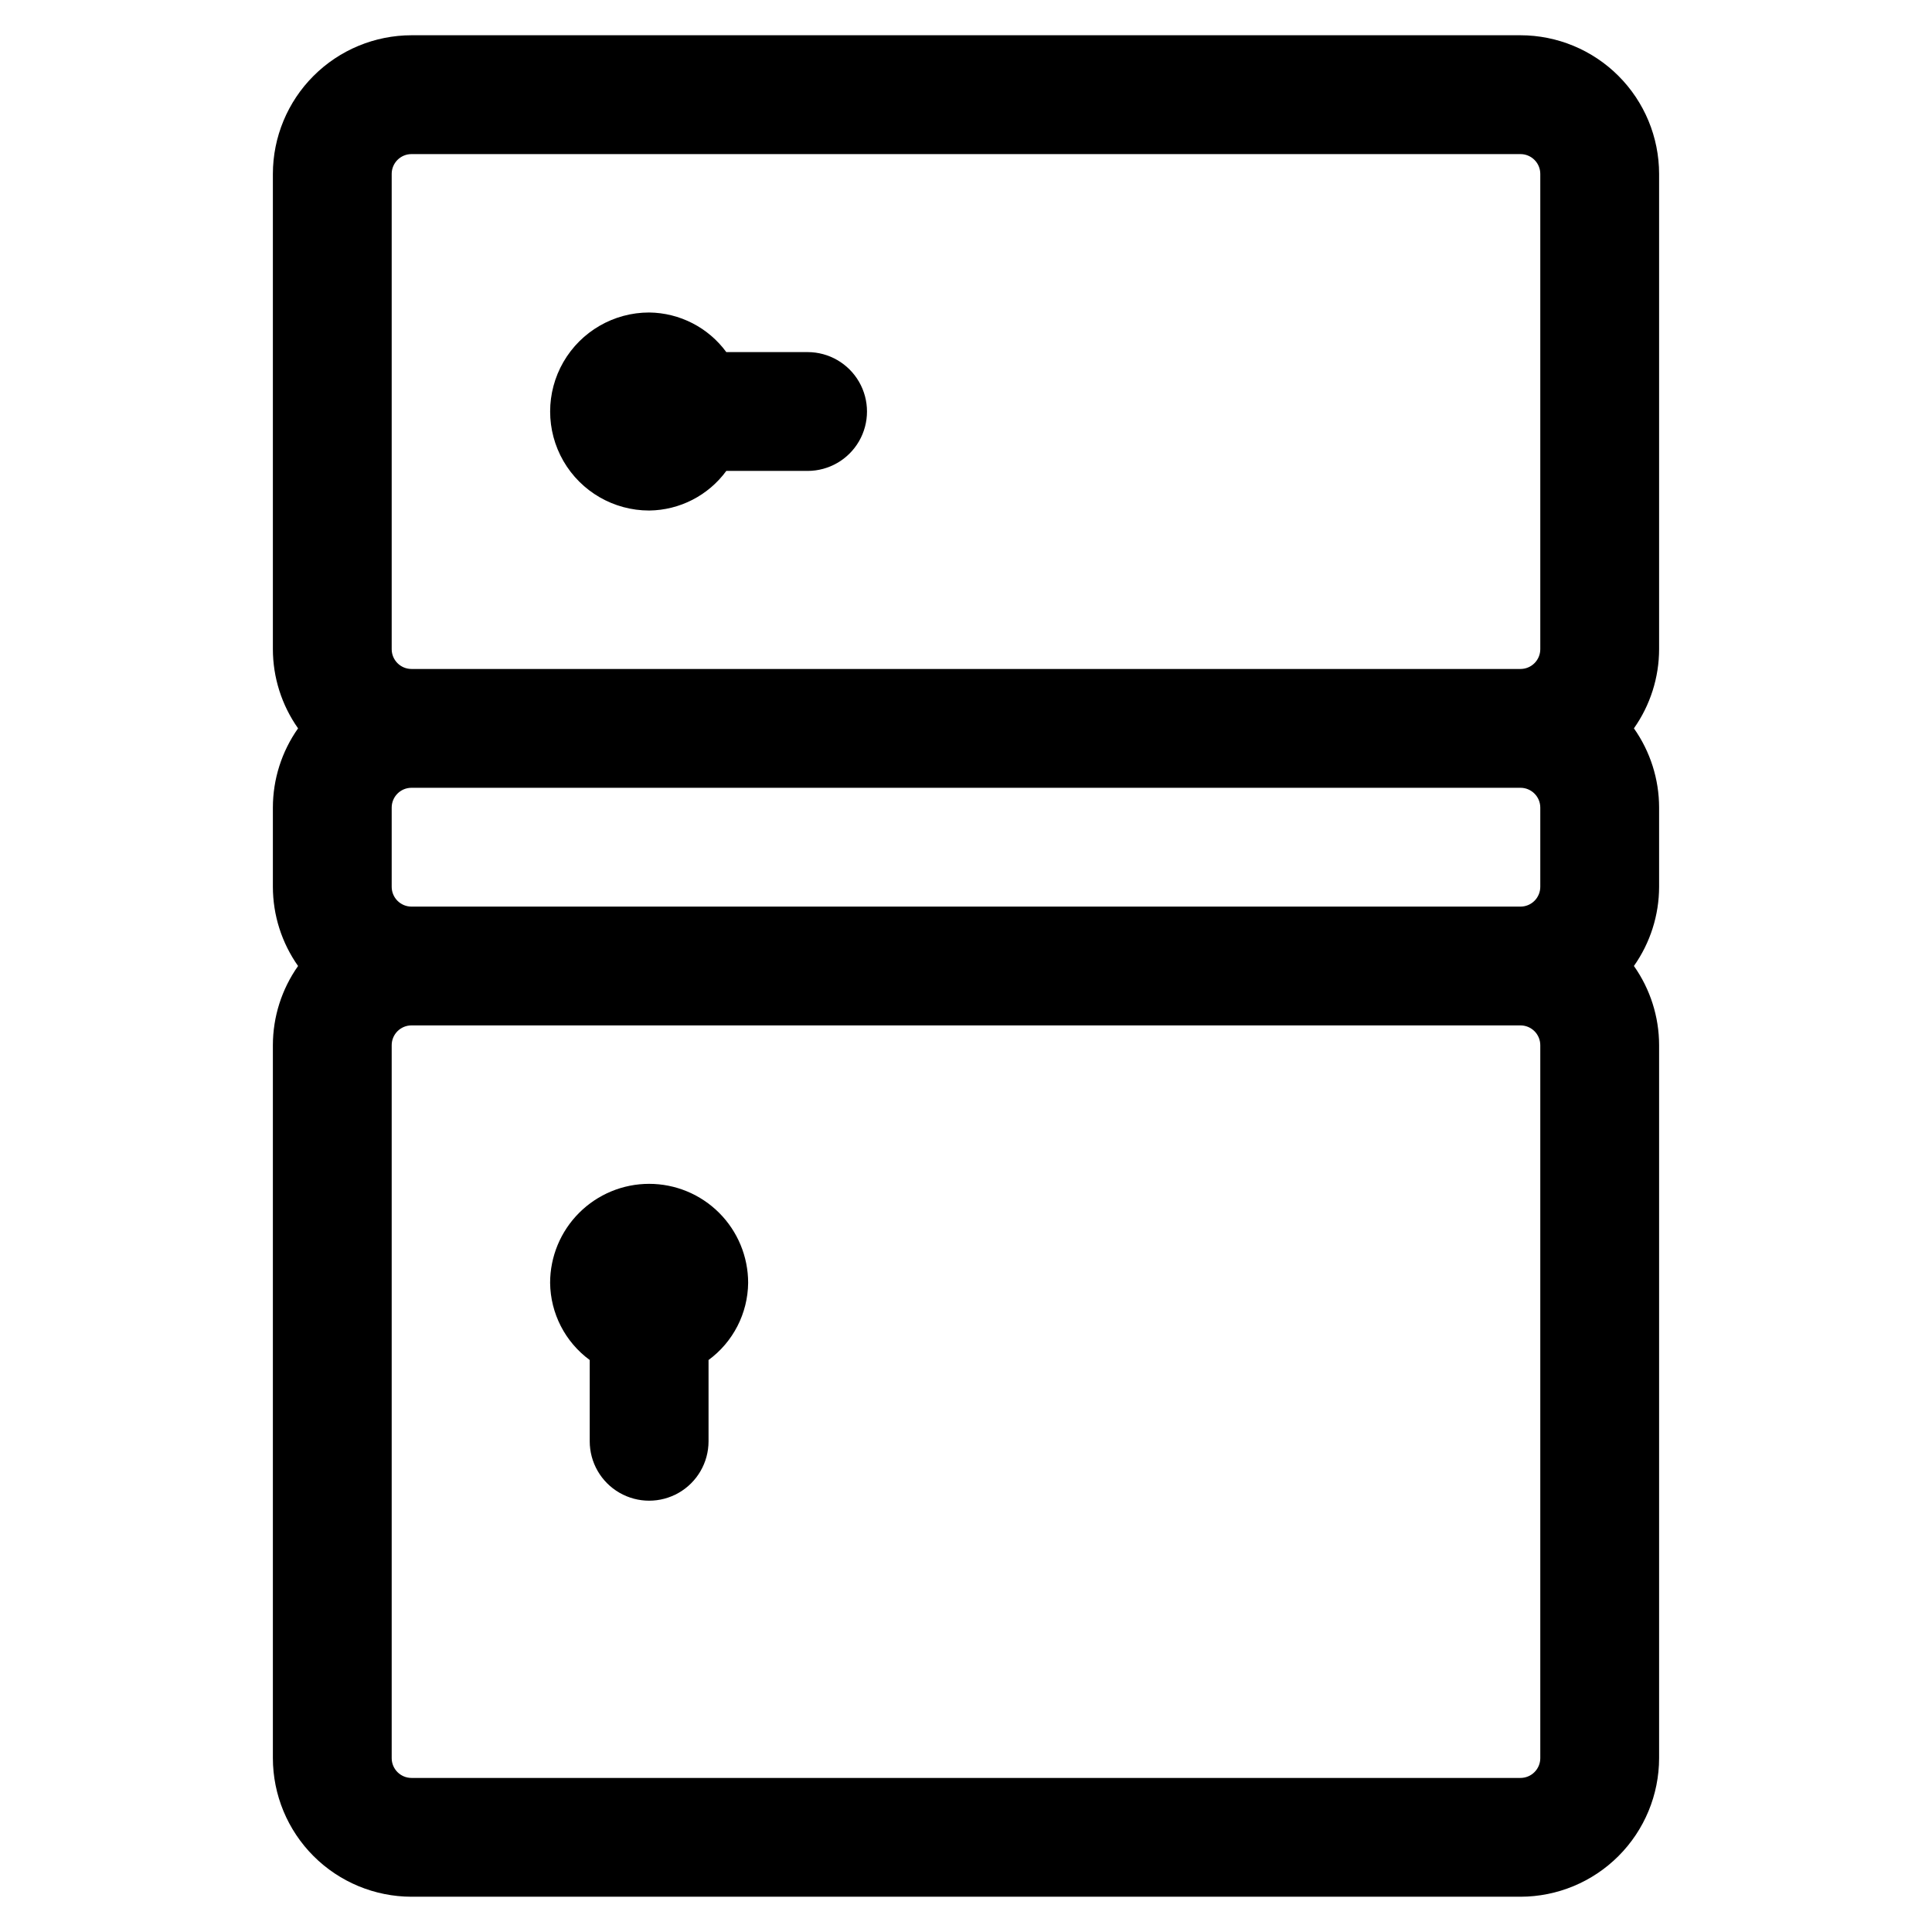 <?xml version="1.0" encoding="UTF-8"?>
<!-- Uploaded to: SVG Repo, www.svgrepo.com, Generator: SVG Repo Mixer Tools -->
<svg fill="#000000" width="800px" height="800px" version="1.1" viewBox="144 144 512 512" xmlns="http://www.w3.org/2000/svg">
 <g>
  <path d="m583.68 190.08c-0.012-9.738-3.887-19.078-10.773-25.965s-16.223-10.762-25.965-10.773h-293.89c-9.738 0.012-19.078 3.887-25.965 10.773-6.887 6.887-10.762 16.227-10.773 25.965v125.95c0.008 7.516 2.34 14.848 6.676 20.992-4.336 6.141-6.668 13.473-6.676 20.992v20.992c0.008 7.516 2.34 14.848 6.676 20.992-4.336 6.141-6.668 13.473-6.676 20.992v188.93-0.004c0.012 9.742 3.887 19.078 10.773 25.965 6.887 6.887 16.227 10.762 25.965 10.773h293.89c9.742-0.012 19.078-3.887 25.965-10.773 6.887-6.887 10.762-16.223 10.773-25.965v-188.93c-0.008-7.519-2.34-14.852-6.676-20.992 4.336-6.144 6.668-13.477 6.676-20.992v-20.992c-0.008-7.519-2.34-14.852-6.676-20.992 4.336-6.144 6.668-13.477 6.676-20.992zm-31.488 419.84c0 1.395-0.555 2.727-1.539 3.711s-2.316 1.539-3.711 1.539h-293.89c-2.898 0-5.25-2.352-5.25-5.25v-188.93c0-2.898 2.352-5.25 5.25-5.25h293.89c1.395 0 2.727 0.555 3.711 1.539s1.539 2.316 1.539 3.711zm0-230.91v0.004c0 1.391-0.555 2.727-1.539 3.711s-2.316 1.535-3.711 1.535h-293.89c-2.898 0-5.25-2.348-5.25-5.246v-20.992c0-2.898 2.352-5.25 5.25-5.25h293.89c1.395 0 2.727 0.555 3.711 1.539 0.984 0.984 1.539 2.316 1.539 3.711zm0-62.977v0.004c0 1.391-0.555 2.727-1.539 3.711-0.984 0.984-2.316 1.535-3.711 1.535h-293.89c-2.898 0-5.25-2.348-5.25-5.246v-125.95c0-2.898 2.352-5.25 5.25-5.25h293.89c1.395 0 2.727 0.555 3.711 1.539 0.984 0.984 1.539 2.32 1.539 3.711z"/>
  <path d="m358.02 237.31h-21.539c-4.785-6.519-12.359-10.406-20.445-10.496-9.375 0-18.039 5.004-22.727 13.121-4.688 8.121-4.688 18.121 0 26.242 4.688 8.117 13.352 13.117 22.727 13.117 8.086-0.086 15.66-3.977 20.445-10.496h21.539c5.625 0 10.82-3 13.633-7.871 2.812-4.871 2.812-10.871 0-15.742s-8.008-7.875-13.633-7.875z"/>
  <path d="m316.03 457.73c-6.961 0-13.633 2.766-18.555 7.688-4.922 4.918-7.688 11.594-7.688 18.551 0.09 8.09 3.977 15.664 10.496 20.449v21.535c0 5.625 3 10.824 7.875 13.637 4.871 2.812 10.871 2.812 15.742 0s7.871-8.012 7.871-13.637v-21.535c6.519-4.785 10.406-12.359 10.496-20.449 0-6.957-2.766-13.633-7.684-18.551-4.922-4.922-11.598-7.688-18.555-7.688z"/>
 </g>
</svg>